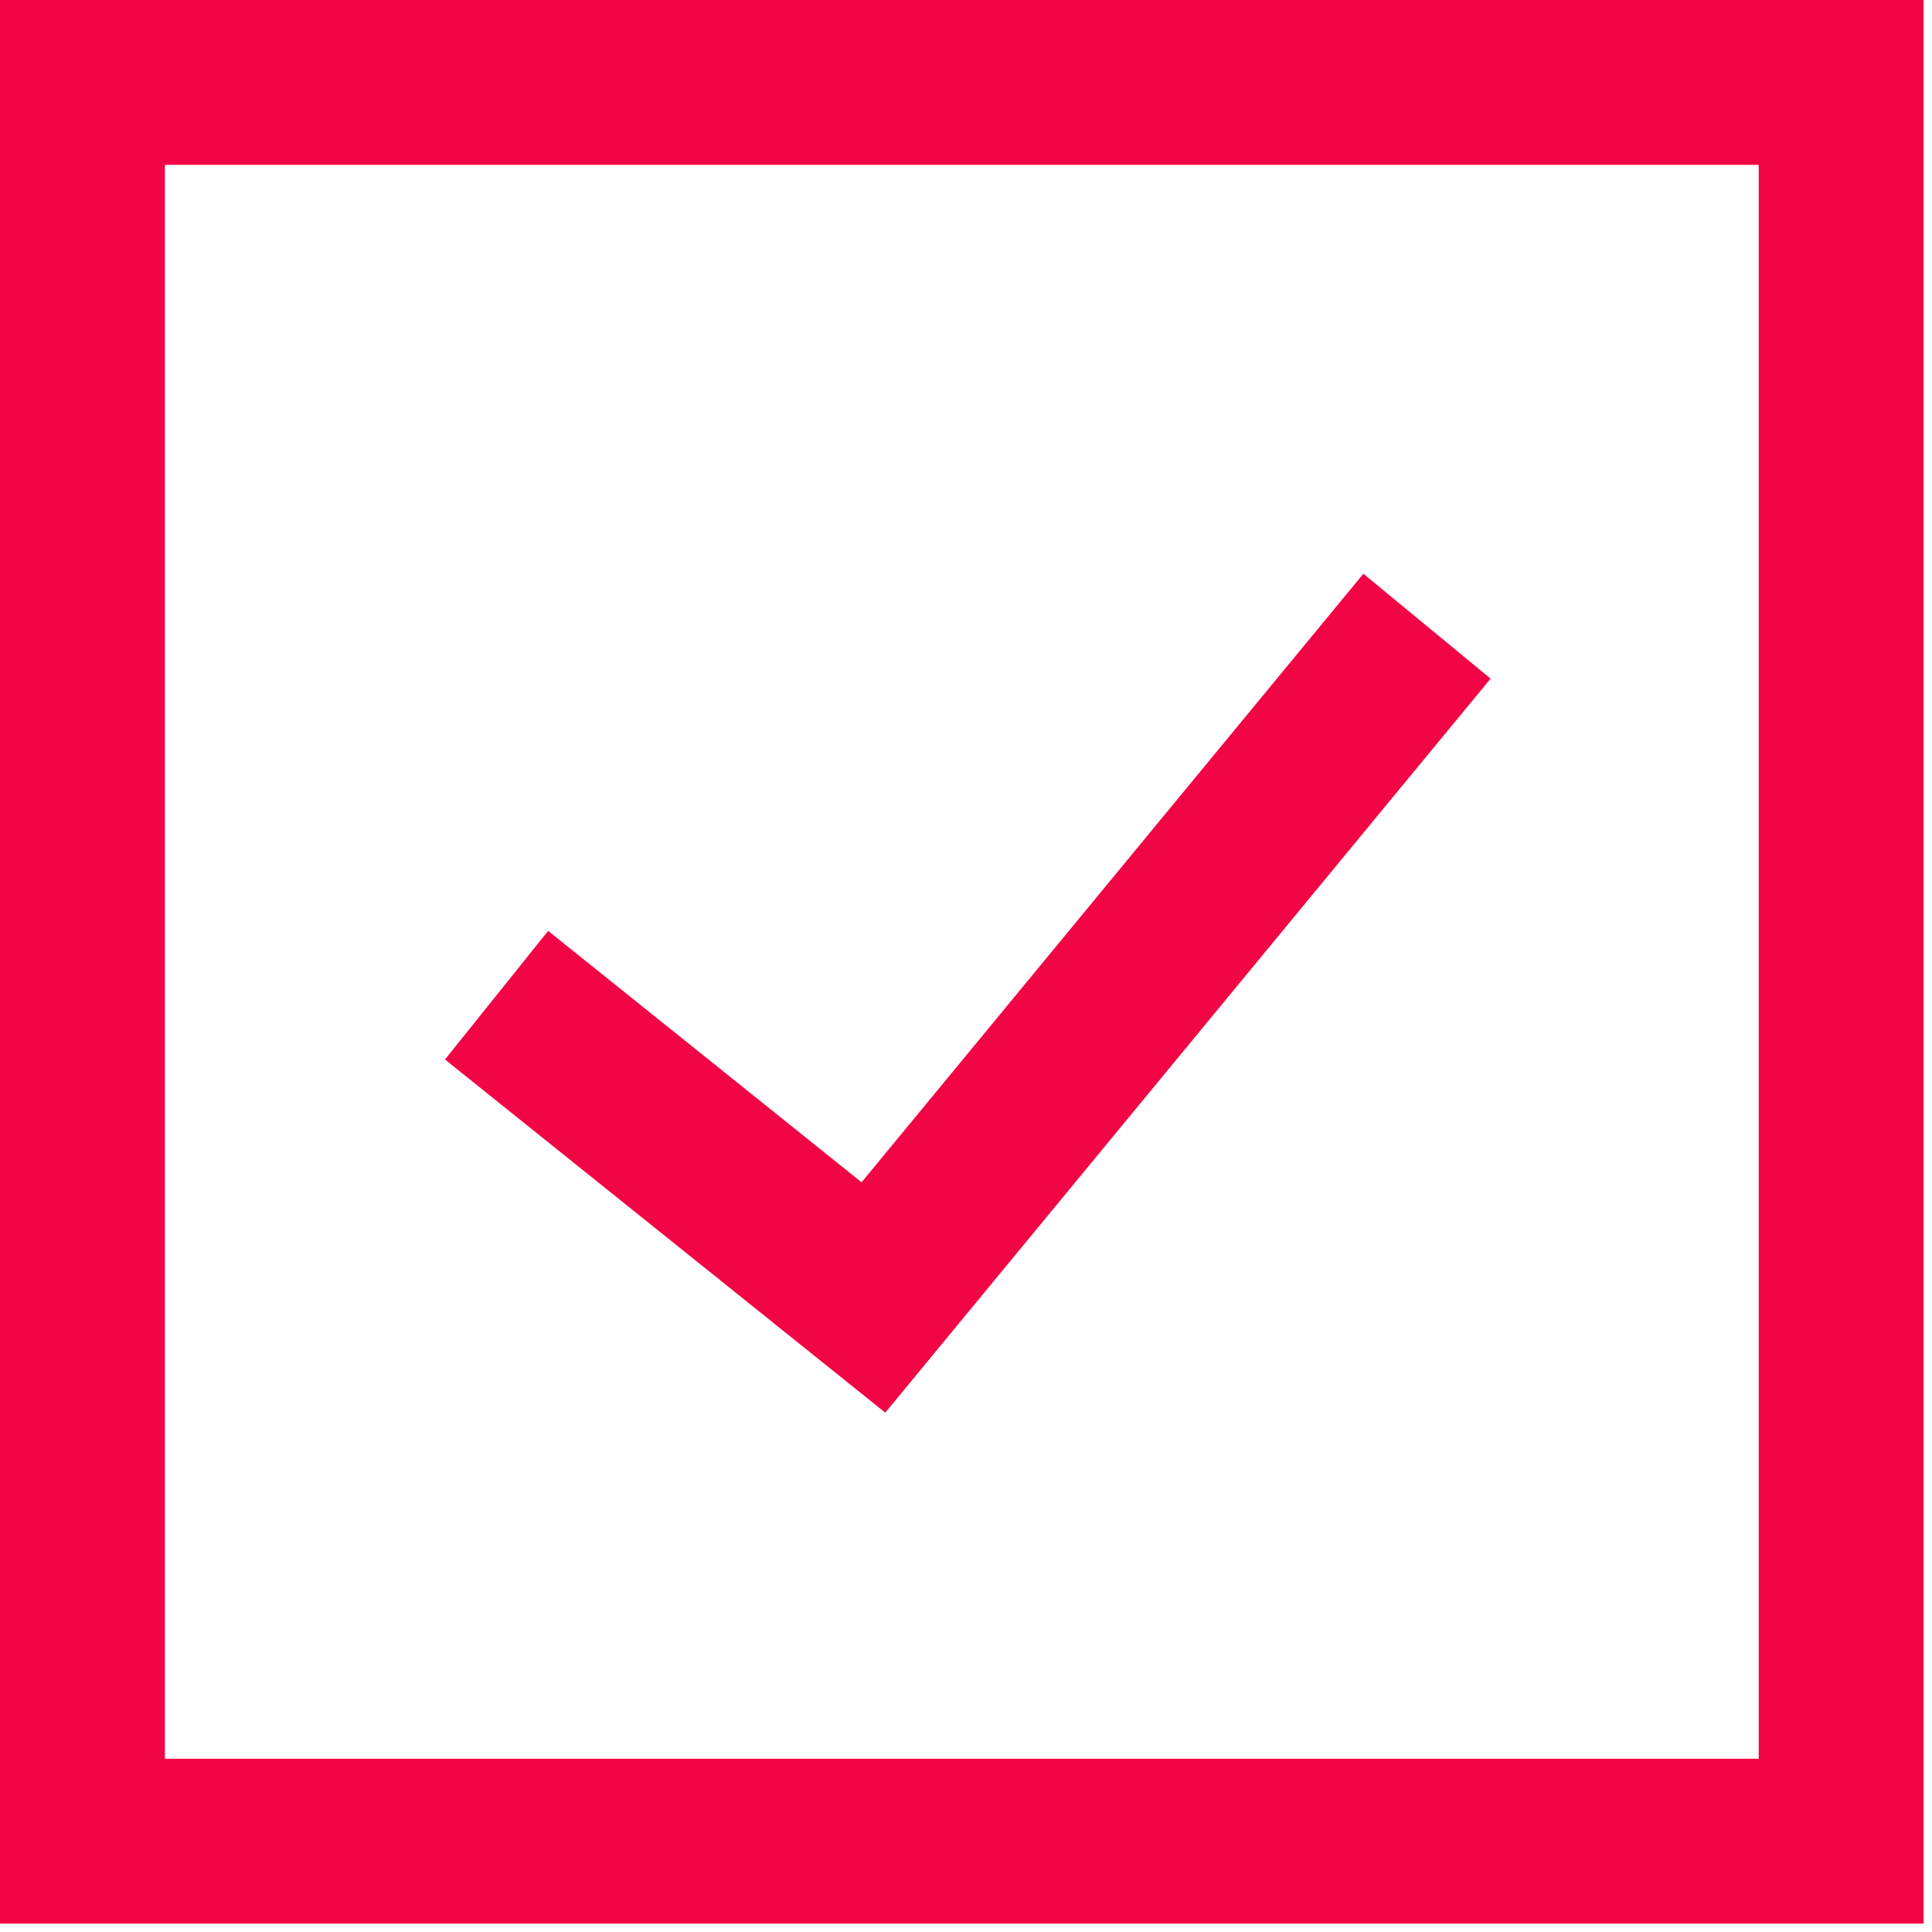<?xml version="1.0" encoding="UTF-8"?> <svg xmlns="http://www.w3.org/2000/svg" width="175" height="175" viewBox="0 0 175 175" fill="none"> <g clip-path="url(#clip0)"> <path d="M0 0V174.239H174.239V0H0ZM159.305 159.305H14.935V14.935H159.305V159.305Z" fill="#F20544"></path> <path d="M135.016 61.47L123.494 51.97L78.041 107.091L49.651 84.319L40.307 95.968L80.189 127.957L135.016 61.47Z" fill="#F20544"></path> </g> <defs> <clipPath id="clip0"> <rect width="174.239" height="174.239" fill="white"></rect> </clipPath> </defs> </svg> 